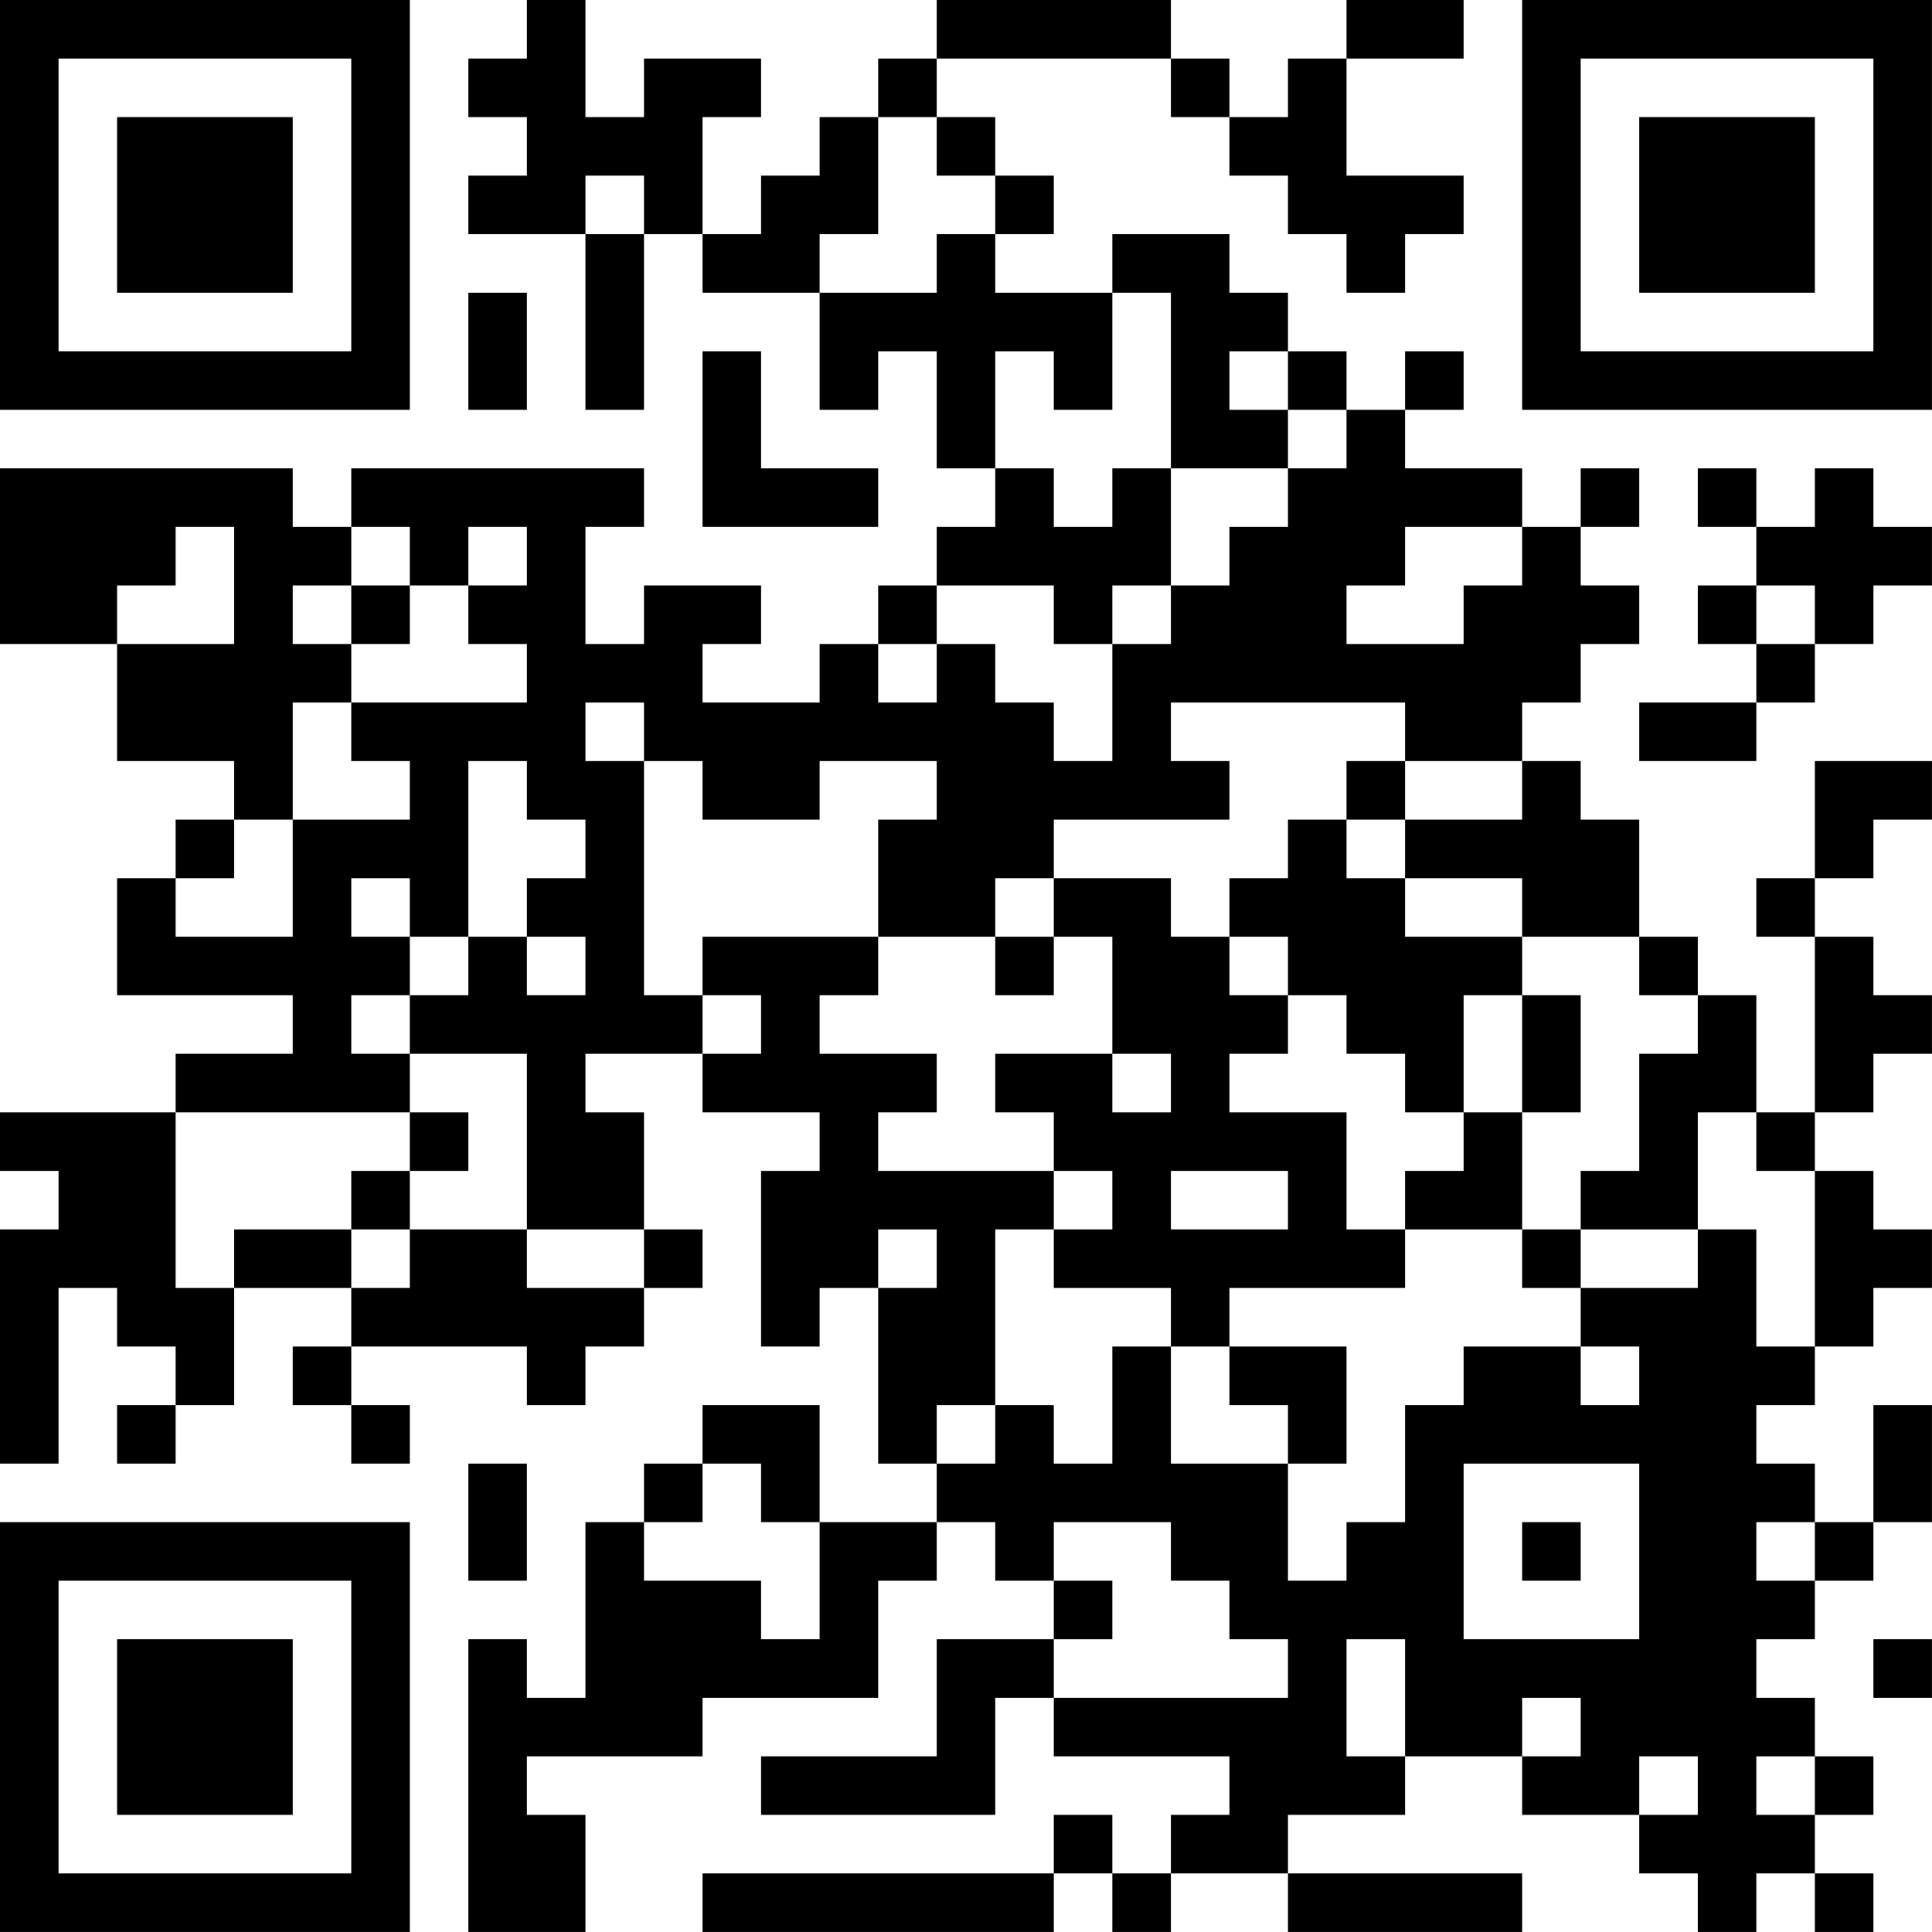 <?xml version="1.0" encoding="UTF-8"?>
<svg xmlns="http://www.w3.org/2000/svg" version="1.1" width="400" height="400" viewBox="0 0 400 400"><rect x="0" y="0" width="400" height="400" fill="#ffffff"/><g transform="scale(12.121)"><g transform="translate(0,0)"><path fill-rule="evenodd" d="M9 0L9 1L8 1L8 2L9 2L9 3L8 3L8 4L10 4L10 7L11 7L11 4L12 4L12 5L14 5L14 7L15 7L15 6L16 6L16 8L17 8L17 9L16 9L16 10L15 10L15 11L14 11L14 12L12 12L12 11L13 11L13 10L11 10L11 11L10 11L10 9L11 9L11 8L6 8L6 9L5 9L5 8L0 8L0 11L2 11L2 13L4 13L4 14L3 14L3 15L2 15L2 17L5 17L5 18L3 18L3 19L0 19L0 20L1 20L1 21L0 21L0 25L1 25L1 22L2 22L2 23L3 23L3 24L2 24L2 25L3 25L3 24L4 24L4 22L6 22L6 23L5 23L5 24L6 24L6 25L7 25L7 24L6 24L6 23L9 23L9 24L10 24L10 23L11 23L11 22L12 22L12 21L11 21L11 19L10 19L10 18L12 18L12 19L14 19L14 20L13 20L13 23L14 23L14 22L15 22L15 25L16 25L16 26L14 26L14 24L12 24L12 25L11 25L11 26L10 26L10 29L9 29L9 28L8 28L8 33L10 33L10 31L9 31L9 30L12 30L12 29L15 29L15 27L16 27L16 26L17 26L17 27L18 27L18 28L16 28L16 30L13 30L13 31L17 31L17 29L18 29L18 30L21 30L21 31L20 31L20 32L19 32L19 31L18 31L18 32L12 32L12 33L18 33L18 32L19 32L19 33L20 33L20 32L22 32L22 33L26 33L26 32L22 32L22 31L24 31L24 30L26 30L26 31L28 31L28 32L29 32L29 33L30 33L30 32L31 32L31 33L32 33L32 32L31 32L31 31L32 31L32 30L31 30L31 29L30 29L30 28L31 28L31 27L32 27L32 26L33 26L33 24L32 24L32 26L31 26L31 25L30 25L30 24L31 24L31 23L32 23L32 22L33 22L33 21L32 21L32 20L31 20L31 19L32 19L32 18L33 18L33 17L32 17L32 16L31 16L31 15L32 15L32 14L33 14L33 13L31 13L31 15L30 15L30 16L31 16L31 19L30 19L30 17L29 17L29 16L28 16L28 14L27 14L27 13L26 13L26 12L27 12L27 11L28 11L28 10L27 10L27 9L28 9L28 8L27 8L27 9L26 9L26 8L24 8L24 7L25 7L25 6L24 6L24 7L23 7L23 6L22 6L22 5L21 5L21 4L19 4L19 5L17 5L17 4L18 4L18 3L17 3L17 2L16 2L16 1L20 1L20 2L21 2L21 3L22 3L22 4L23 4L23 5L24 5L24 4L25 4L25 3L23 3L23 1L25 1L25 0L23 0L23 1L22 1L22 2L21 2L21 1L20 1L20 0L16 0L16 1L15 1L15 2L14 2L14 3L13 3L13 4L12 4L12 2L13 2L13 1L11 1L11 2L10 2L10 0ZM15 2L15 4L14 4L14 5L16 5L16 4L17 4L17 3L16 3L16 2ZM10 3L10 4L11 4L11 3ZM8 5L8 7L9 7L9 5ZM19 5L19 7L18 7L18 6L17 6L17 8L18 8L18 9L19 9L19 8L20 8L20 10L19 10L19 11L18 11L18 10L16 10L16 11L15 11L15 12L16 12L16 11L17 11L17 12L18 12L18 13L19 13L19 11L20 11L20 10L21 10L21 9L22 9L22 8L23 8L23 7L22 7L22 6L21 6L21 7L22 7L22 8L20 8L20 5ZM12 6L12 9L15 9L15 8L13 8L13 6ZM29 8L29 9L30 9L30 10L29 10L29 11L30 11L30 12L28 12L28 13L30 13L30 12L31 12L31 11L32 11L32 10L33 10L33 9L32 9L32 8L31 8L31 9L30 9L30 8ZM3 9L3 10L2 10L2 11L4 11L4 9ZM6 9L6 10L5 10L5 11L6 11L6 12L5 12L5 14L4 14L4 15L3 15L3 16L5 16L5 14L7 14L7 13L6 13L6 12L9 12L9 11L8 11L8 10L9 10L9 9L8 9L8 10L7 10L7 9ZM24 9L24 10L23 10L23 11L25 11L25 10L26 10L26 9ZM6 10L6 11L7 11L7 10ZM30 10L30 11L31 11L31 10ZM10 12L10 13L11 13L11 17L12 17L12 18L13 18L13 17L12 17L12 16L15 16L15 17L14 17L14 18L16 18L16 19L15 19L15 20L18 20L18 21L17 21L17 24L16 24L16 25L17 25L17 24L18 24L18 25L19 25L19 23L20 23L20 25L22 25L22 27L23 27L23 26L24 26L24 24L25 24L25 23L27 23L27 24L28 24L28 23L27 23L27 22L29 22L29 21L30 21L30 23L31 23L31 20L30 20L30 19L29 19L29 21L27 21L27 20L28 20L28 18L29 18L29 17L28 17L28 16L26 16L26 15L24 15L24 14L26 14L26 13L24 13L24 12L20 12L20 13L21 13L21 14L18 14L18 15L17 15L17 16L15 16L15 14L16 14L16 13L14 13L14 14L12 14L12 13L11 13L11 12ZM8 13L8 16L7 16L7 15L6 15L6 16L7 16L7 17L6 17L6 18L7 18L7 19L3 19L3 22L4 22L4 21L6 21L6 22L7 22L7 21L9 21L9 22L11 22L11 21L9 21L9 18L7 18L7 17L8 17L8 16L9 16L9 17L10 17L10 16L9 16L9 15L10 15L10 14L9 14L9 13ZM23 13L23 14L22 14L22 15L21 15L21 16L20 16L20 15L18 15L18 16L17 16L17 17L18 17L18 16L19 16L19 18L17 18L17 19L18 19L18 20L19 20L19 21L18 21L18 22L20 22L20 23L21 23L21 24L22 24L22 25L23 25L23 23L21 23L21 22L24 22L24 21L26 21L26 22L27 22L27 21L26 21L26 19L27 19L27 17L26 17L26 16L24 16L24 15L23 15L23 14L24 14L24 13ZM21 16L21 17L22 17L22 18L21 18L21 19L23 19L23 21L24 21L24 20L25 20L25 19L26 19L26 17L25 17L25 19L24 19L24 18L23 18L23 17L22 17L22 16ZM19 18L19 19L20 19L20 18ZM7 19L7 20L6 20L6 21L7 21L7 20L8 20L8 19ZM20 20L20 21L22 21L22 20ZM15 21L15 22L16 22L16 21ZM8 25L8 27L9 27L9 25ZM12 25L12 26L11 26L11 27L13 27L13 28L14 28L14 26L13 26L13 25ZM25 25L25 28L28 28L28 25ZM18 26L18 27L19 27L19 28L18 28L18 29L22 29L22 28L21 28L21 27L20 27L20 26ZM26 26L26 27L27 27L27 26ZM30 26L30 27L31 27L31 26ZM23 28L23 30L24 30L24 28ZM32 28L32 29L33 29L33 28ZM26 29L26 30L27 30L27 29ZM28 30L28 31L29 31L29 30ZM30 30L30 31L31 31L31 30ZM0 0L0 7L7 7L7 0ZM1 1L1 6L6 6L6 1ZM2 2L2 5L5 5L5 2ZM26 0L26 7L33 7L33 0ZM27 1L27 6L32 6L32 1ZM28 2L28 5L31 5L31 2ZM0 26L0 33L7 33L7 26ZM1 27L1 32L6 32L6 27ZM2 28L2 31L5 31L5 28Z" fill="#000000"/></g></g></svg>
